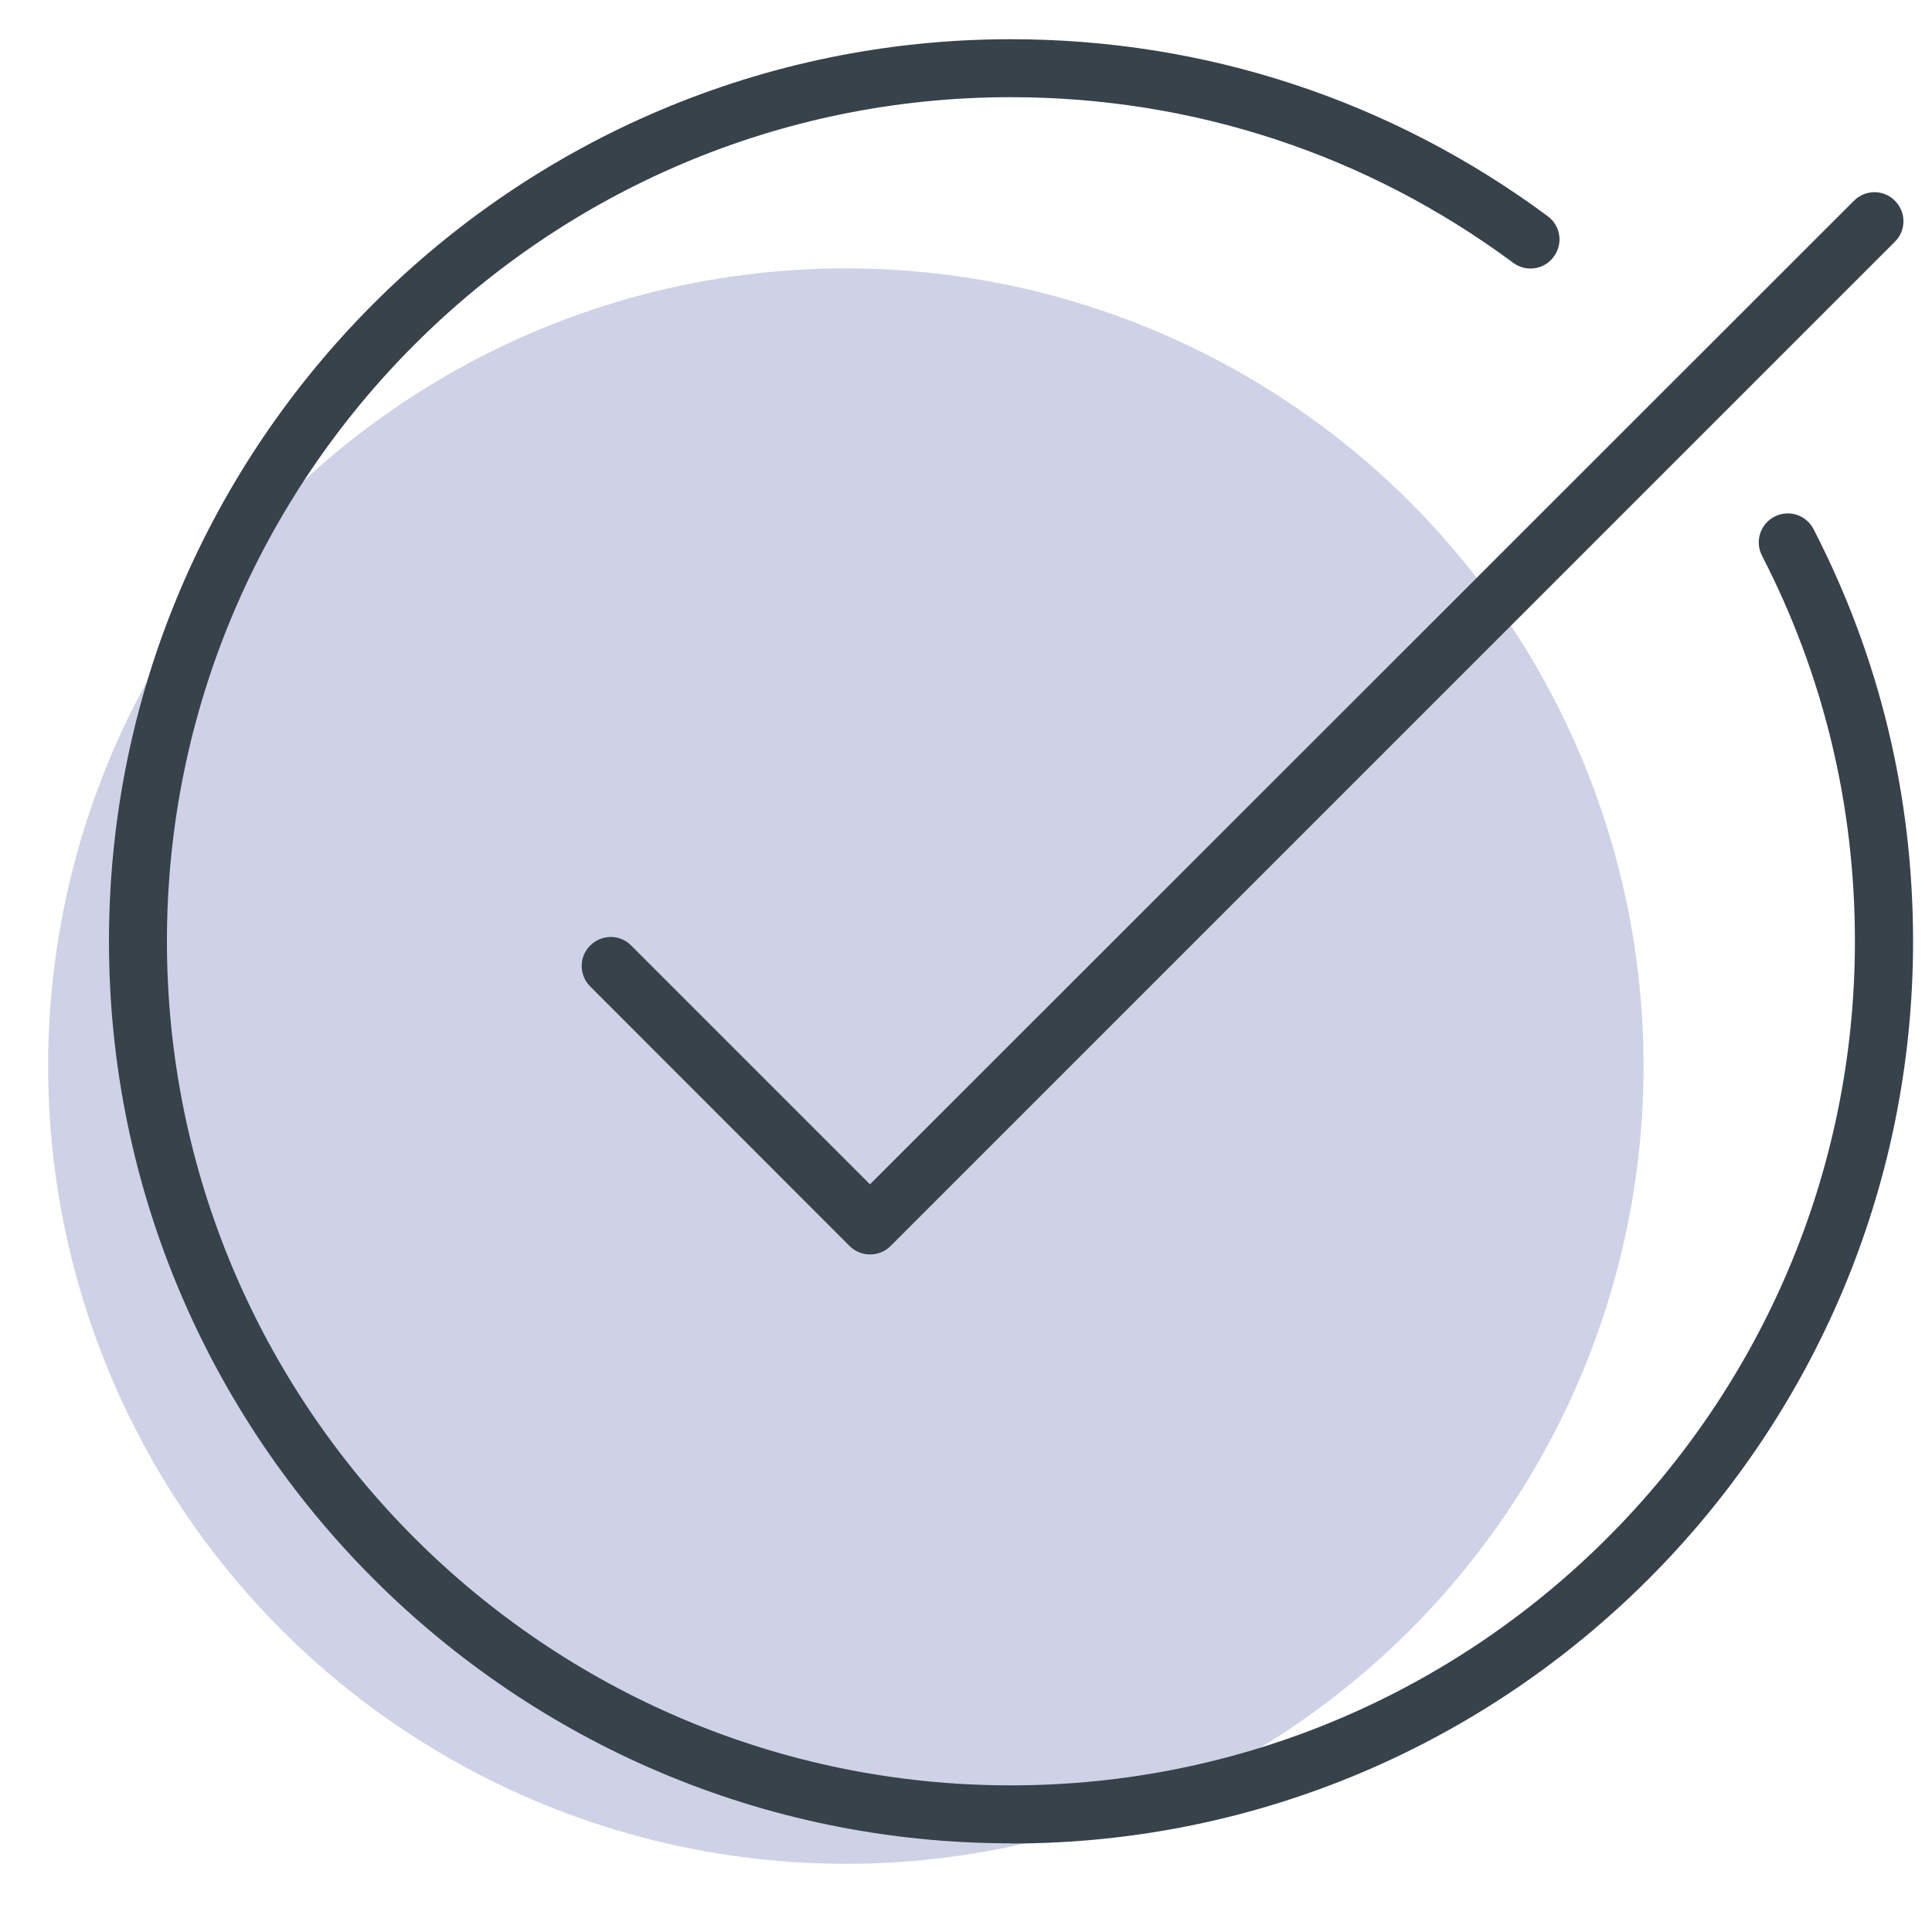 <?xml version="1.0" encoding="UTF-8"?><svg id="Layer_1" xmlns="http://www.w3.org/2000/svg" viewBox="0 0 100 100"><defs><style>.cls-1{fill:#37424b;}.cls-2{fill:#cfd2e6;}</style></defs><circle class="cls-2" cx="43.78" cy="55.18" r="41.29"/><path class="cls-1" d="M52.32,95.41c-25.74,0-46.68-20.95-46.68-46.69S26.58,2.03,52.32,2.03c10.09,0,19.7,3.17,27.79,9.16.67.49.81,1.43.31,2.1-.49.67-1.43.81-2.1.31-7.57-5.61-16.57-8.57-26.01-8.57C28.24,5.03,8.64,24.63,8.64,48.72s19.59,43.69,43.68,43.69,43.69-19.6,43.69-43.69c0-7.04-1.62-13.76-4.81-19.96-.38-.74-.09-1.64.65-2.02.74-.38,1.64-.09,2.02.65,3.42,6.64,5.15,13.82,5.15,21.34,0,25.75-20.95,46.69-46.69,46.69Z"/><path class="cls-1" d="M45.03,64.93h0c-.4,0-.78-.16-1.06-.44l-13.42-13.43c-.59-.59-.59-1.54,0-2.12.59-.59,1.54-.59,2.12,0l12.36,12.36L95.96,10.39c.59-.59,1.54-.59,2.12,0,.59.59.59,1.54,0,2.12l-51.98,51.98c-.28.28-.66.44-1.06.44Z"/></svg>